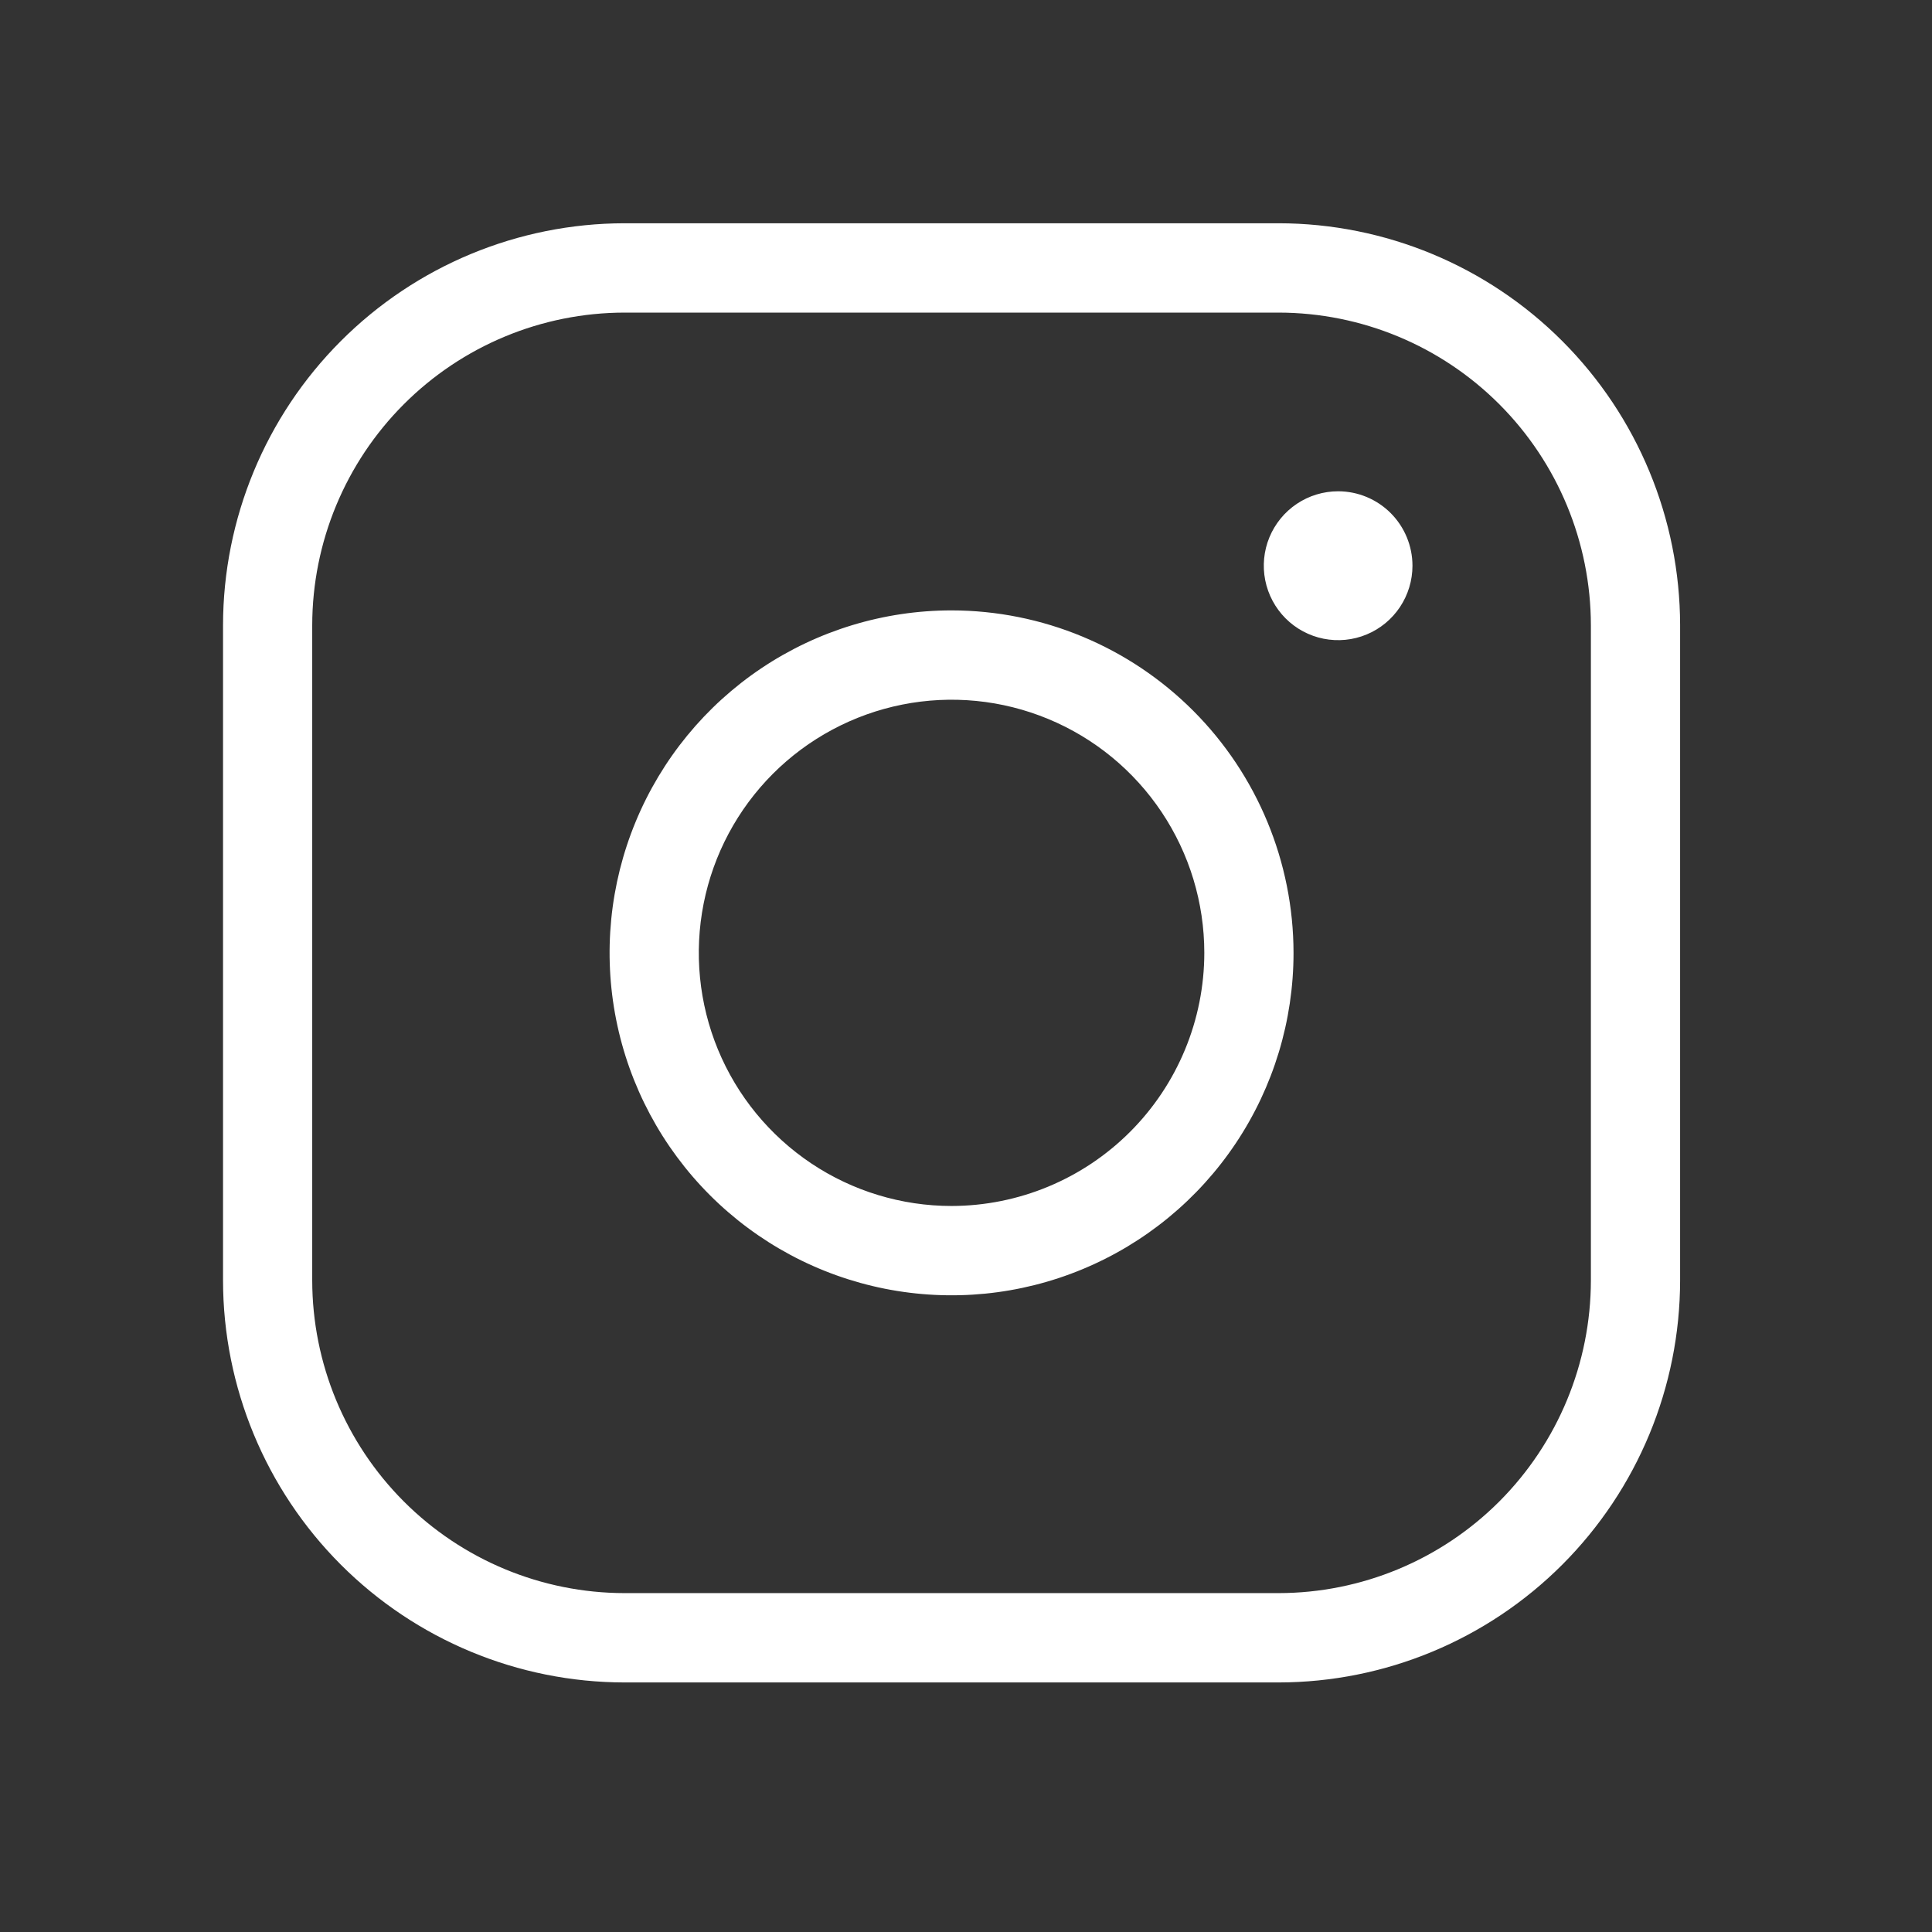 <?xml version="1.0" encoding="UTF-8"?> <svg xmlns="http://www.w3.org/2000/svg" width="66" height="66" viewBox="0 0 66 66" fill="none"><rect x="0" y="0" width="66" height="66" fill="#333333" stroke="none"/> <path d="M32.507 20.852C30.196 20.852 27.938 21.538 26.017 22.823C24.096 24.109 22.598 25.936 21.714 28.074C20.83 30.212 20.598 32.564 21.049 34.833C21.5 37.102 22.613 39.187 24.246 40.823C25.88 42.459 27.962 43.574 30.228 44.025C32.494 44.476 34.843 44.245 36.977 43.359C39.112 42.474 40.937 40.974 42.22 39.05C43.504 37.127 44.189 34.865 44.189 32.551C44.185 29.449 42.953 26.475 40.764 24.282C38.573 22.089 35.604 20.855 32.507 20.852ZM32.507 41.198C30.799 41.198 29.13 40.691 27.71 39.741C26.29 38.79 25.183 37.44 24.529 35.86C23.876 34.28 23.705 32.541 24.038 30.864C24.371 29.186 25.194 27.646 26.401 26.436C27.609 25.227 29.147 24.404 30.822 24.07C32.497 23.736 34.233 23.907 35.811 24.562C37.389 25.216 38.737 26.325 39.686 27.747C40.635 29.169 41.141 30.84 41.141 32.551C41.139 34.843 40.228 37.041 38.609 38.662C36.991 40.283 34.796 41.195 32.507 41.198ZM43.681 7.627H21.333C17.697 7.631 14.211 9.079 11.64 11.654C9.069 14.229 7.623 17.719 7.619 21.36V43.741C7.623 47.382 9.069 50.873 11.64 53.448C14.211 56.022 17.697 57.471 21.333 57.475H43.681C47.317 57.471 50.803 56.022 53.373 53.448C55.944 50.873 57.391 47.382 57.395 43.741V21.36C57.391 17.719 55.944 14.229 53.373 11.654C50.803 9.079 47.317 7.631 43.681 7.627ZM54.347 43.741C54.344 46.573 53.219 49.288 51.22 51.291C49.22 53.293 46.509 54.42 43.681 54.423H21.333C18.505 54.42 15.794 53.293 13.794 51.291C11.794 49.288 10.669 46.573 10.666 43.741V21.36C10.669 18.528 11.794 15.813 13.794 13.811C15.794 11.808 18.505 10.682 21.333 10.679H43.681C46.509 10.682 49.22 11.808 51.22 13.811C53.219 15.813 54.344 18.528 54.347 21.36V43.741ZM48.252 19.326C48.252 19.829 48.103 20.32 47.824 20.739C47.545 21.157 47.149 21.483 46.685 21.675C46.221 21.868 45.71 21.918 45.217 21.82C44.725 21.722 44.272 21.48 43.917 21.124C43.562 20.768 43.32 20.315 43.222 19.822C43.124 19.329 43.174 18.817 43.366 18.353C43.559 17.888 43.884 17.491 44.302 17.211C44.719 16.932 45.21 16.783 45.713 16.783C46.386 16.783 47.032 17.052 47.508 17.528C47.984 18.005 48.252 18.652 48.252 19.326Z" fill="white"></path> </svg> 